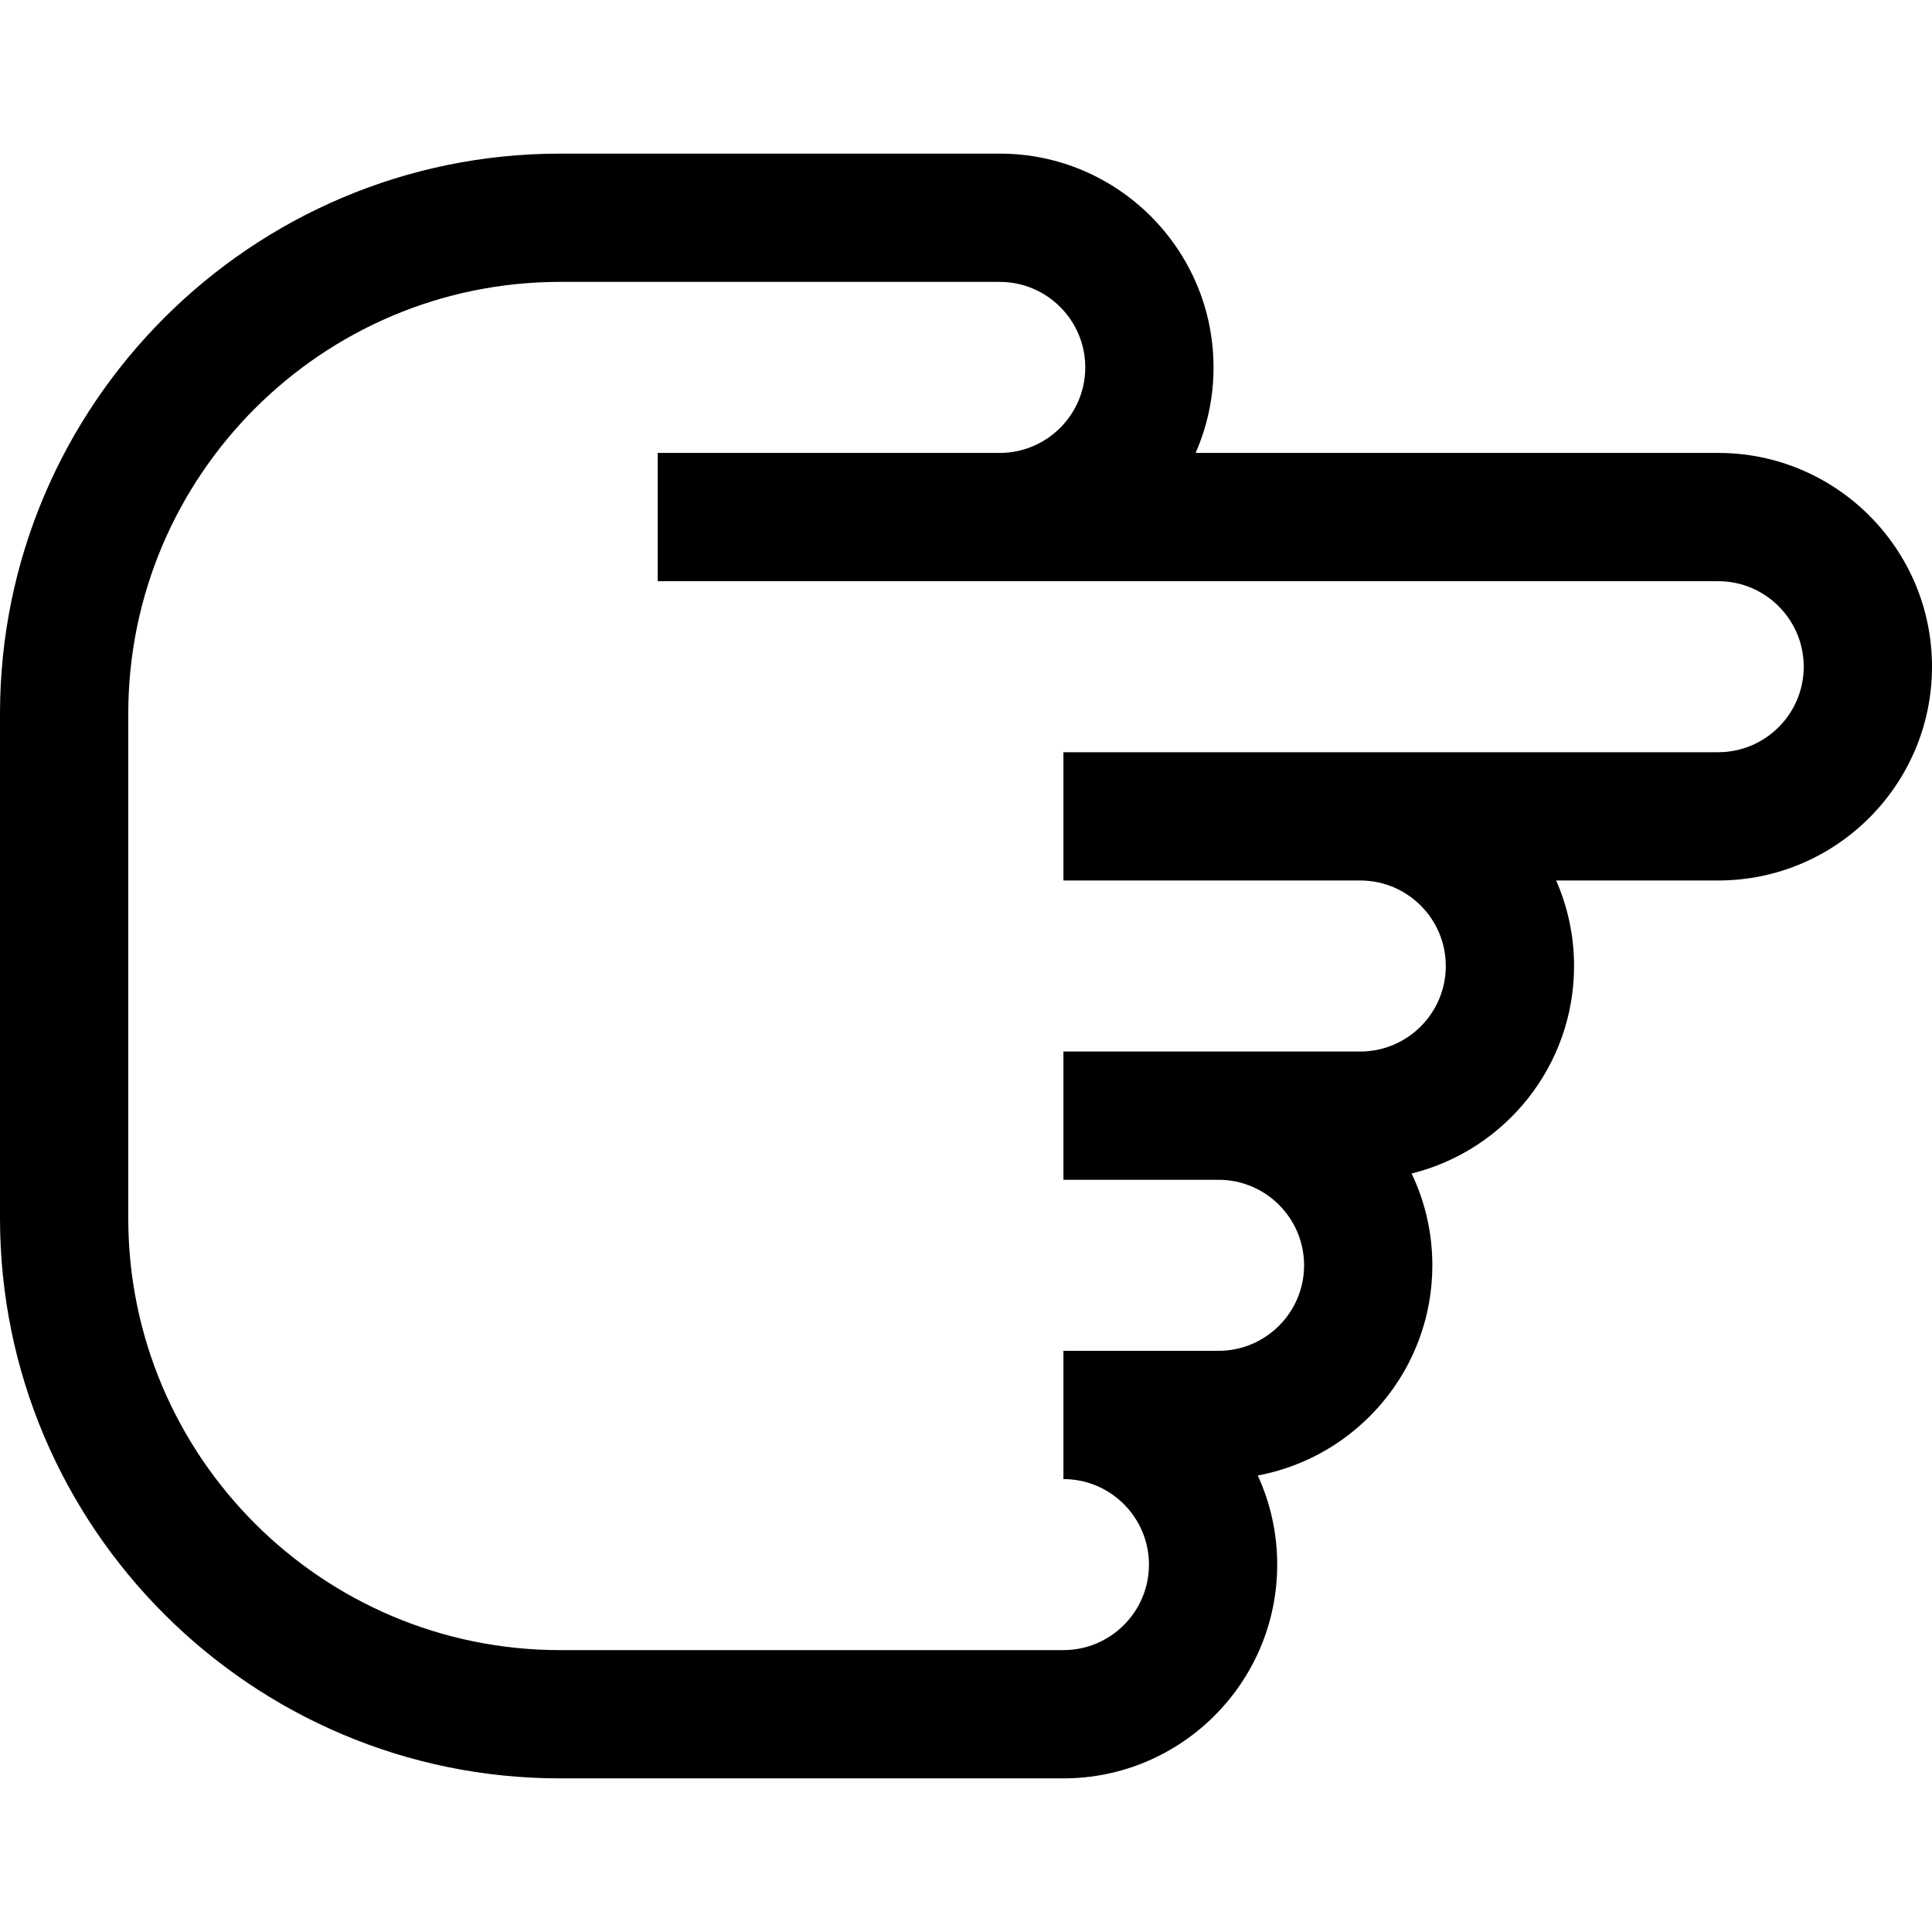 <?xml version="1.0" encoding="iso-8859-1"?>
<!-- Uploaded to: SVG Repo, www.svgrepo.com, Generator: SVG Repo Mixer Tools -->
<svg fill="#000000" height="800px" width="800px" version="1.1" id="Layer_1" xmlns="http://www.w3.org/2000/svg" xmlns:xlink="http://www.w3.org/1999/xlink" 
	 viewBox="0 0 451.857 451.857" xml:space="preserve">
<g>
	<path d="M401.857,105.929H279.635c2.686-6.129,4.187-12.891,4.187-20c0-27.57-22.43-50-50-50H131c-72.233,0-131,58.766-131,131v118
		c0,72.234,58.767,131,131,131h117.715c27.57,0,50-22.43,50-50c0-7.435-1.63-14.493-4.553-20.841
		c23.21-4.315,40.838-24.717,40.838-49.159c0-7.68-1.745-14.958-4.852-21.467c21.789-5.392,37.994-25.101,37.994-48.533
		c0-7.109-1.501-13.871-4.187-20h37.902c27.57,0,50-22.43,50-50S429.428,105.929,401.857,105.929z M401.857,175.929h-83.715H260
		h-11.285v30H260h58.143c11.028,0,20,8.972,20,20s-8.972,20-20,20h-69.428v30H285c11.028,0,20,8.972,20,20s-8.972,20-20,20h-36.285
		v30c11.028,0,20,8.972,20,20s-8.972,20-20,20H131c-55.691,0-101-45.309-101-101v-118c0-55.691,45.309-101,101-101h102.822
		c11.028,0,20,8.972,20,20s-8.972,20-20,20h-80v30h248.035c11.028,0,20,8.972,20,20S412.886,175.929,401.857,175.929z"/>
</g>
</svg>